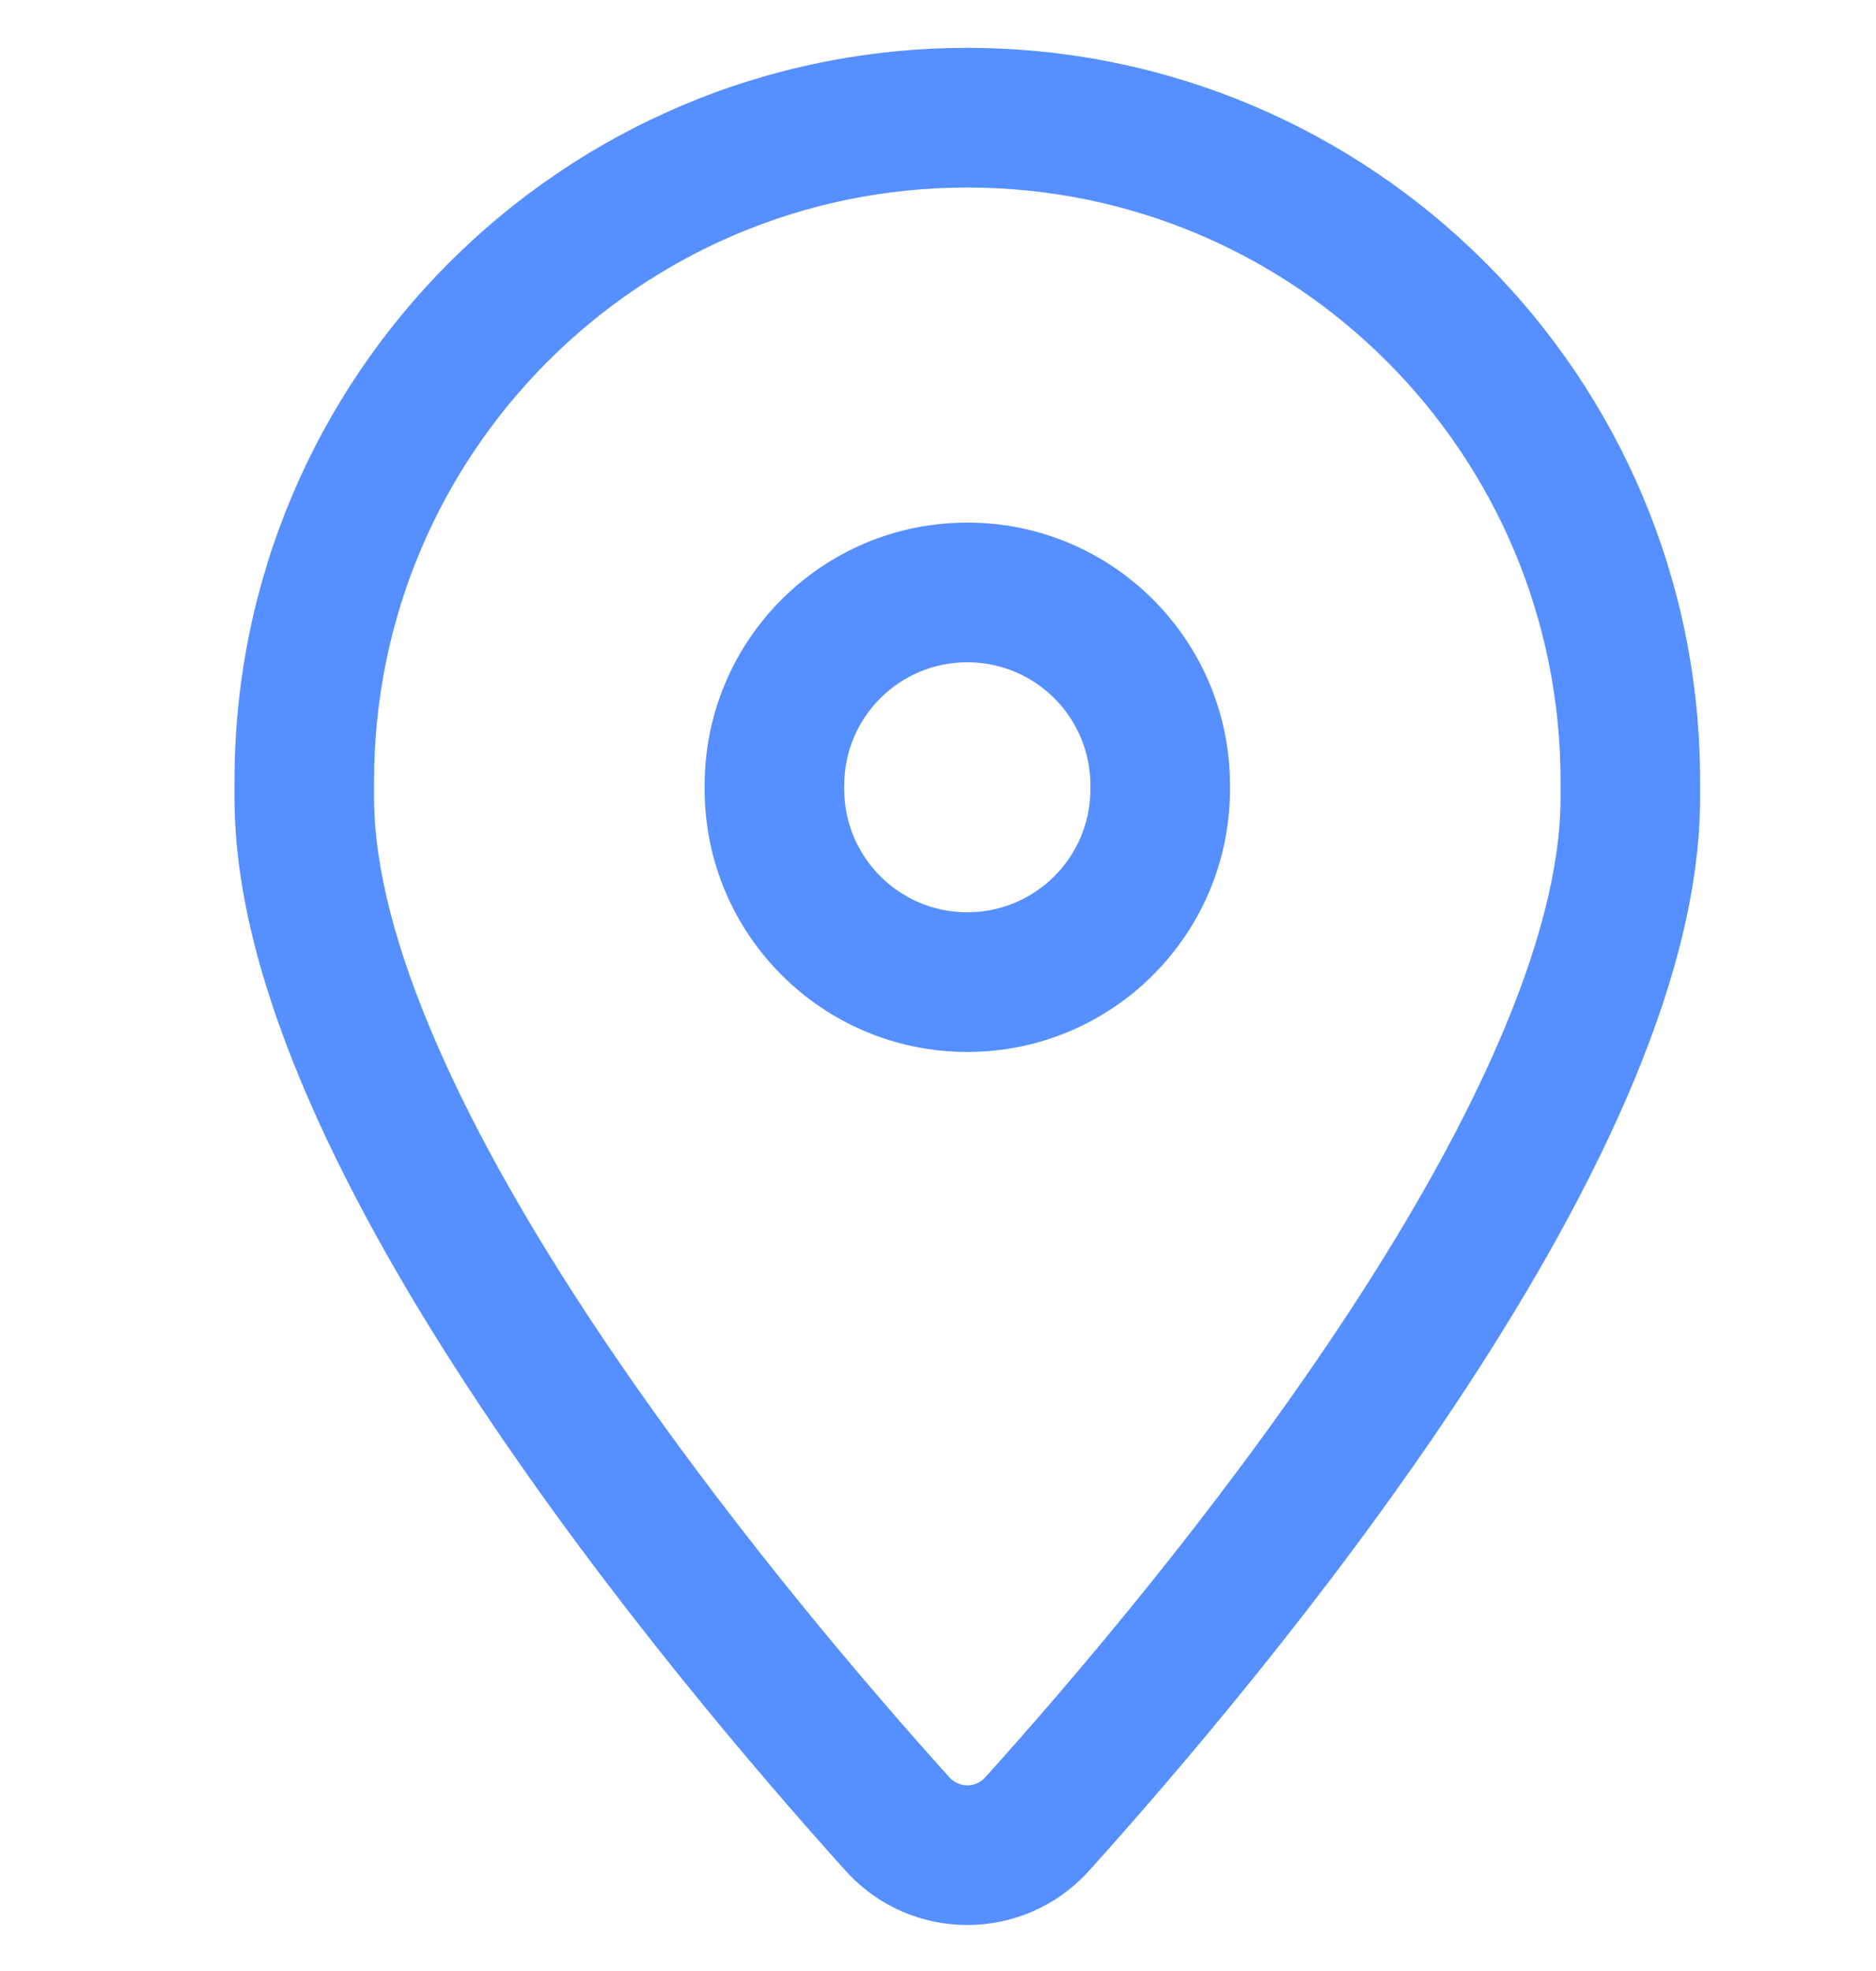 <svg width="20" height="21" viewBox="0 0 20 21" fill="none" xmlns="http://www.w3.org/2000/svg">
<g clip-path="url(#clip0_1449_60749)">
<path fill-rule="evenodd" clip-rule="evenodd" d="M10.312 1.998C6.819 1.998 3.988 4.829 3.988 8.322V8.499C3.988 9.245 4.227 10.139 4.659 11.129C5.086 12.11 5.682 13.137 6.344 14.133C7.669 16.126 9.222 17.939 10.12 18.935C10.224 19.051 10.401 19.051 10.505 18.935C11.403 17.939 12.956 16.126 14.281 14.133C14.943 13.137 15.539 12.11 15.966 11.129C16.398 10.139 16.637 9.245 16.637 8.499V8.322C16.637 4.829 13.806 1.998 10.312 1.998ZM2.5 8.322C2.5 4.008 5.998 0.51 10.312 0.51C14.627 0.51 18.125 4.008 18.125 8.322V8.499C18.125 9.534 17.801 10.644 17.331 11.723C16.856 12.811 16.212 13.917 15.52 14.957C14.138 17.037 12.53 18.911 11.611 19.931C11.611 19.931 11.611 19.931 11.611 19.931C10.915 20.703 9.71 20.703 9.014 19.931C9.014 19.931 9.014 19.931 9.014 19.931C8.095 18.911 6.487 17.037 5.105 14.957C4.413 13.917 3.769 12.811 3.295 11.723C2.824 10.644 2.5 9.534 2.5 8.499V8.322Z" fill="#568FFF"/>
<path fill-rule="evenodd" clip-rule="evenodd" d="M7.512 8.369C7.512 6.821 8.765 5.568 10.312 5.568C11.86 5.568 13.113 6.821 13.113 8.369V8.407C13.113 9.954 11.86 11.208 10.312 11.208C8.765 11.208 7.512 9.954 7.512 8.407C7.512 8.4 7.512 8.394 7.512 8.388C7.512 8.381 7.512 8.375 7.512 8.369ZM8.999 8.388C8.999 8.394 9 8.4 9 8.407C9 9.132 9.587 9.72 10.312 9.72C11.038 9.72 11.625 9.132 11.625 8.407V8.369C11.625 7.643 11.038 7.056 10.312 7.056C9.587 7.056 9 7.643 9 8.369C9 8.375 8.999 8.381 8.999 8.388Z" fill="#568FFF"/>
</g>
<defs>
<clipPath id="clip0_1449_60749">
<rect width="20" height="20" fill="white" transform="translate(0 0.51)"/>
</clipPath>
</defs>
</svg>
